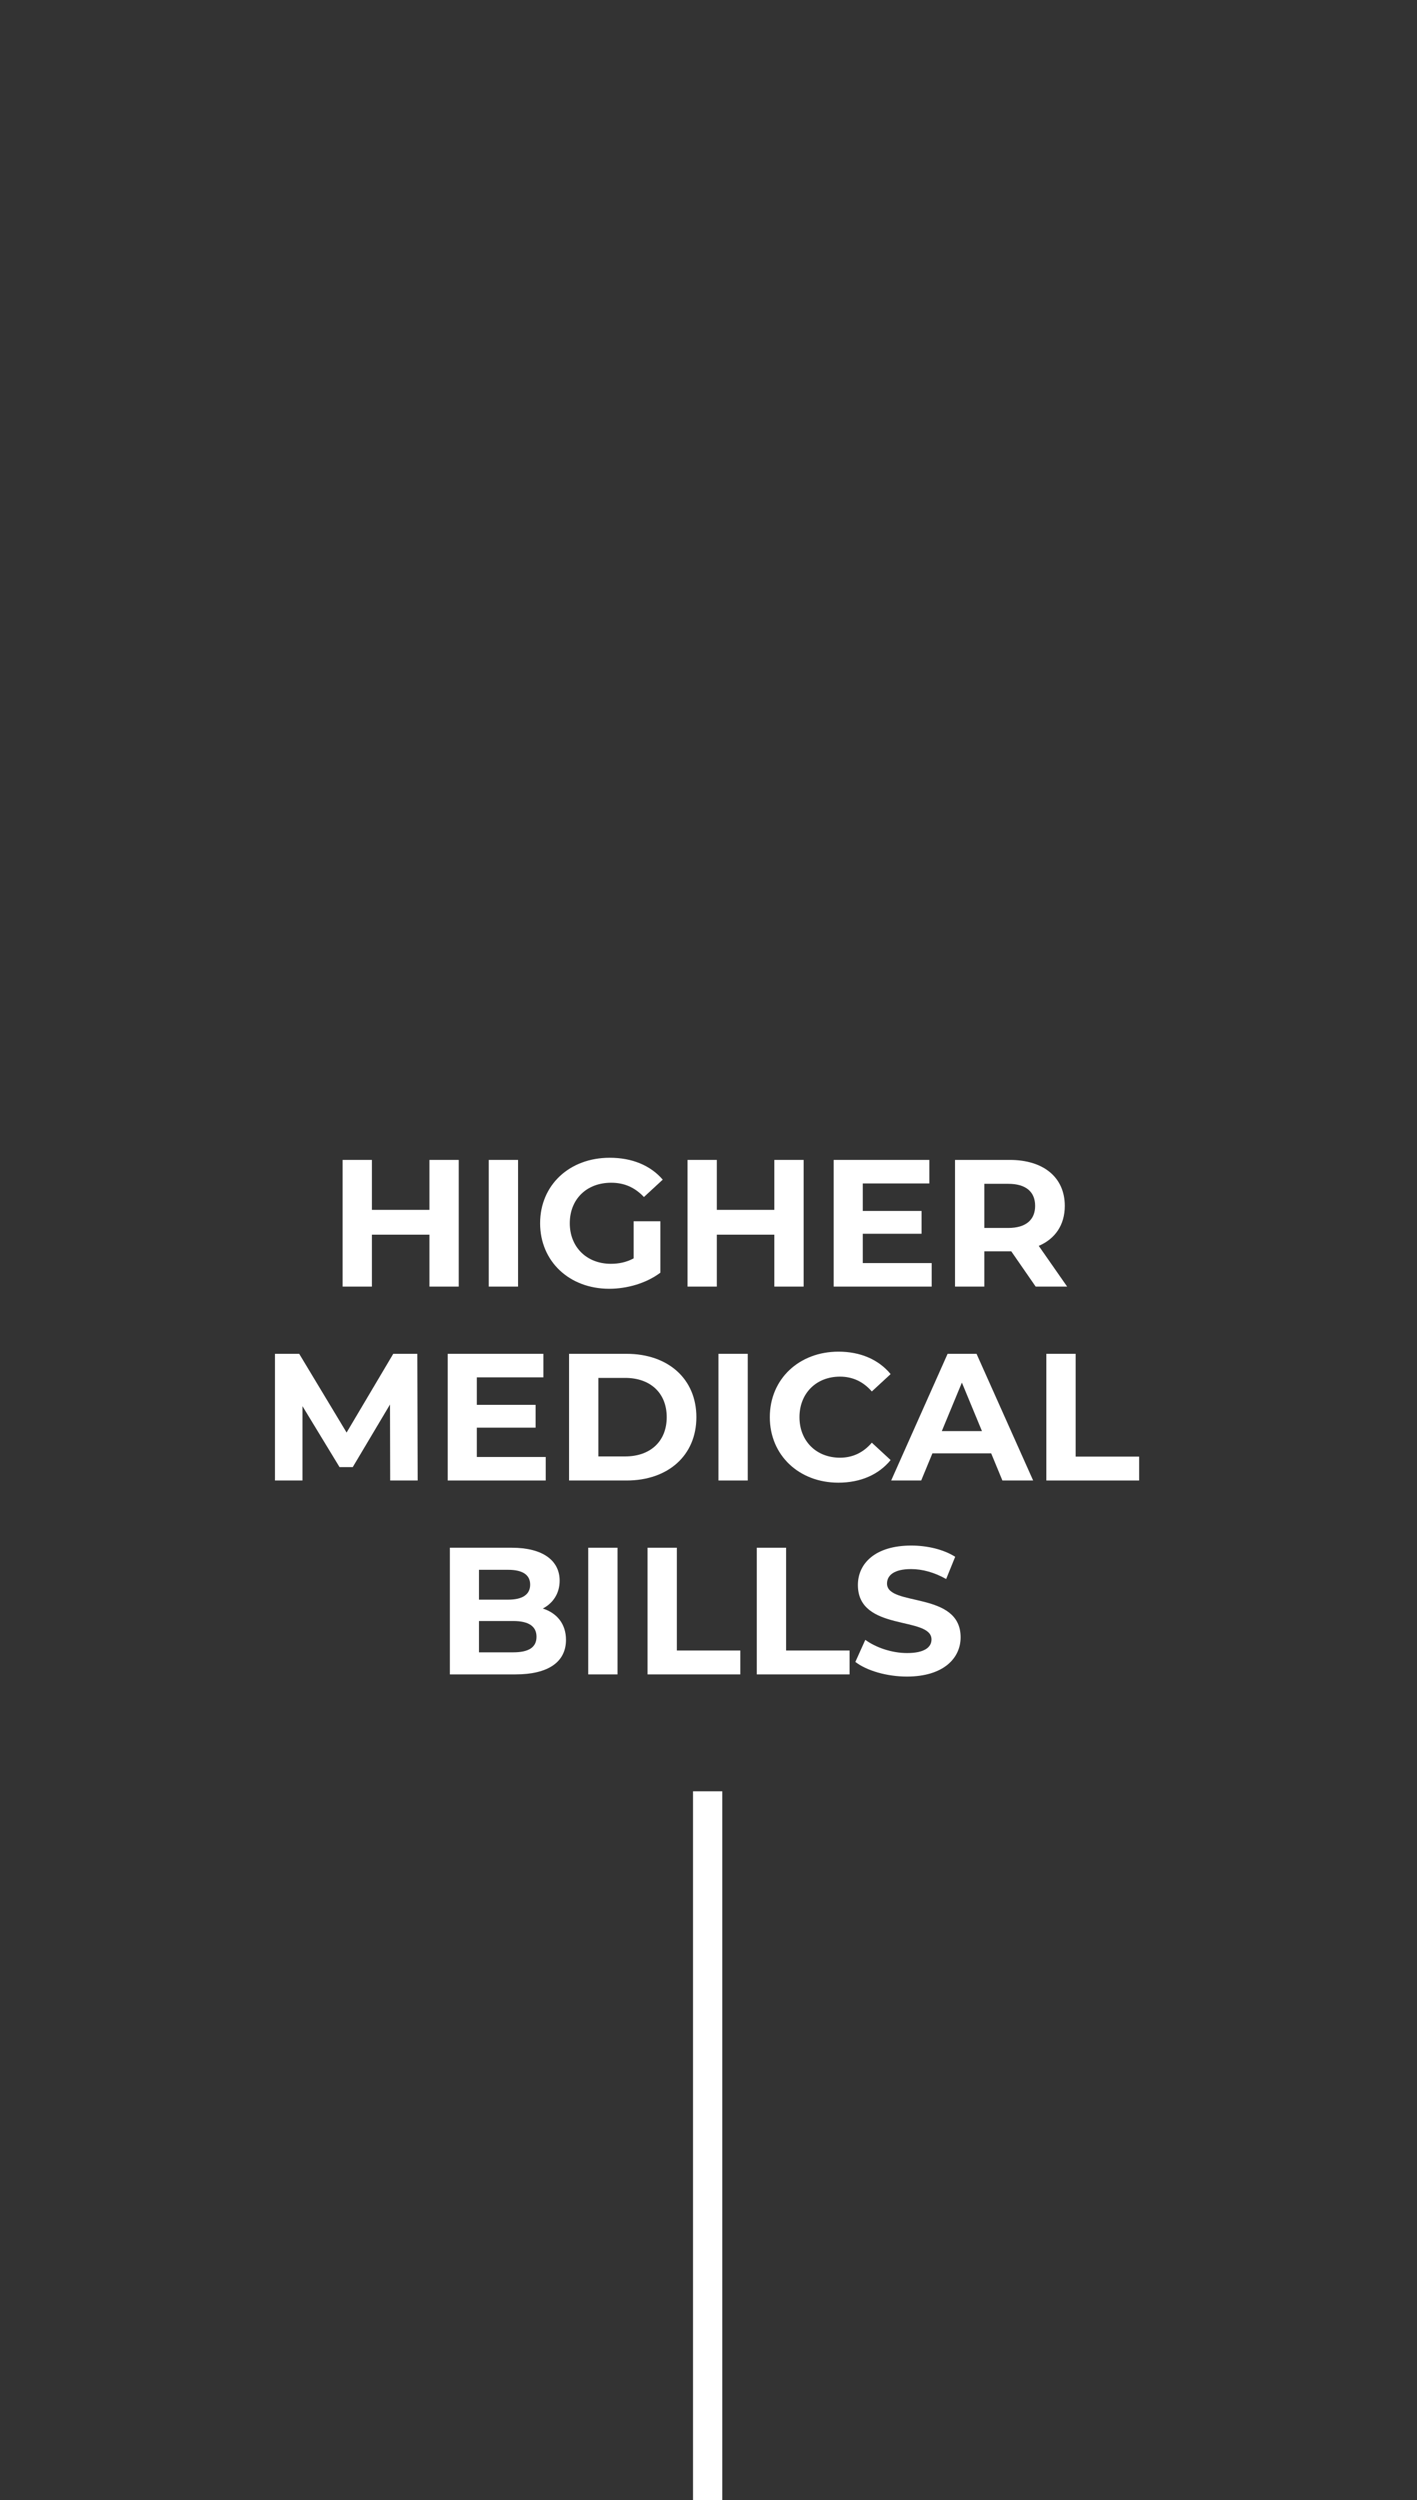 <?xml version="1.0" encoding="UTF-8"?>
<svg id="Layer_1" data-name="Layer 1" xmlns="http://www.w3.org/2000/svg" version="1.1" viewBox="0 0 109.686 193.413">
  <rect x="0" y="0" width="109.686" height="193.413" fill="#333333" stroke="none"/>
  <defs>
    <style>
      .cls-1 {
        fill: #fff;
        stroke-width: 0px;
      }
    </style>
  </defs>
  <polygon class="cls-1" points="33.241 89.731 33.241 93.595 28.789 93.595 28.789 89.731 26.521 89.731 26.521 99.531 28.789 99.531 28.789 95.513 33.241 95.513 33.241 99.531 35.509 99.531 35.509 89.731 33.241 89.731"/>
  <rect class="cls-1" x="37.833" y="89.731" width="2.268" height="9.8"/>
  <path class="cls-1" d="M49.047,97.347c-.574.308-1.148.42-1.764.42-1.876,0-3.178-1.302-3.178-3.136,0-1.862,1.302-3.136,3.206-3.136.994,0,1.82.35,2.534,1.106l1.456-1.344c-.952-1.106-2.38-1.694-4.102-1.694-3.122,0-5.39,2.114-5.39,5.068s2.268,5.068,5.348,5.068c1.4,0,2.884-.434,3.962-1.246v-3.976h-2.072s0,2.87,0,2.87Z"/>
  <polygon class="cls-1" points="59.939 89.731 59.939 93.595 55.487 93.595 55.487 89.731 53.219 89.731 53.219 99.531 55.487 99.531 55.487 95.513 59.939 95.513 59.939 99.531 62.207 99.531 62.207 89.731 59.939 89.731"/>
  <polygon class="cls-1" points="66.785 97.711 66.785 95.443 71.335 95.443 71.335 93.679 66.785 93.679 66.785 91.551 71.937 91.551 71.937 89.731 64.531 89.731 64.531 99.531 72.119 99.531 72.119 97.711 66.785 97.711"/>
  <path class="cls-1" d="M80.127,93.287c0,1.064-.7,1.708-2.086,1.708h-1.848v-3.416h1.848c1.386,0,2.086.63,2.086,1.708ZM82.605,99.531l-2.198-3.15c1.274-.546,2.016-1.624,2.016-3.094,0-2.198-1.638-3.556-4.256-3.556h-4.242v9.8h2.268v-2.73h2.086l1.89,2.73h2.436Z"/>
  <polygon class="cls-1" points="32.331 114.531 32.303 104.731 30.441 104.731 26.829 110.821 23.161 104.731 21.285 104.731 21.285 114.531 23.413 114.531 23.413 108.777 26.283 113.495 27.305 113.495 30.189 108.651 30.203 114.531 32.331 114.531"/>
  <polygon class="cls-1" points="36.909 112.711 36.909 110.443 41.459 110.443 41.459 108.679 36.909 108.679 36.909 106.551 42.061 106.551 42.061 104.731 34.655 104.731 34.655 114.531 42.243 114.531 42.243 112.711 36.909 112.711"/>
  <path class="cls-1" d="M46.317,112.669v-6.076h2.072c1.946,0,3.22,1.162,3.22,3.038s-1.274,3.038-3.22,3.038c0,0-2.072,0-2.072,0ZM44.049,114.531h4.452c3.206,0,5.404-1.932,5.404-4.9s-2.198-4.9-5.404-4.9h-4.452v9.8Z"/>
  <rect class="cls-1" x="55.613" y="104.731" width="2.268" height="9.8"/>
  <path class="cls-1" d="M64.895,114.699c1.708,0,3.122-.616,4.046-1.75l-1.456-1.344c-.658.77-1.484,1.162-2.464,1.162-1.834,0-3.136-1.288-3.136-3.136s1.302-3.136,3.136-3.136c.98,0,1.806.392,2.464,1.148l1.456-1.344c-.924-1.12-2.338-1.736-4.032-1.736-3.052,0-5.32,2.114-5.32,5.068s2.268,5.068,5.306,5.068Z"/>
  <path class="cls-1" d="M72.903,110.709l1.554-3.752,1.554,3.752h-3.108ZM77.593,114.531h2.38l-4.382-9.8h-2.24l-4.368,9.8h2.324l.868-2.1h4.55s.868,2.1.868,2.1Z"/>
  <polygon class="cls-1" points="80.995 114.531 88.177 114.531 88.177 112.683 83.263 112.683 83.263 104.731 80.995 104.731 80.995 114.531"/>
  <path class="cls-1" d="M39.723,127.823h-2.646v-2.422h2.646c1.176,0,1.806.392,1.806,1.218,0,.84-.63,1.204-1.806,1.204ZM39.331,121.439c1.106,0,1.708.378,1.708,1.148s-.602,1.162-1.708,1.162h-2.254v-2.31s2.254,0,2.254,0ZM42.019,124.435c.798-.42,1.302-1.176,1.302-2.156,0-1.526-1.26-2.548-3.71-2.548h-4.788v9.8h5.068c2.576,0,3.92-.98,3.92-2.674,0-1.232-.7-2.072-1.792-2.422Z"/>
  <rect class="cls-1" x="45.533" y="119.731" width="2.268" height="9.8"/>
  <polygon class="cls-1" points="50.125 129.531 57.307 129.531 57.307 127.683 52.393 127.683 52.393 119.731 50.125 119.731 50.125 129.531"/>
  <polygon class="cls-1" points="58.581 129.531 65.763 129.531 65.763 127.683 60.849 127.683 60.849 119.731 58.581 119.731 58.581 129.531"/>
  <path class="cls-1" d="M70.201,129.699c2.8,0,4.158-1.4,4.158-3.038,0-3.598-5.698-2.352-5.698-4.158,0-.616.518-1.12,1.862-1.12.868,0,1.806.252,2.716.77l.7-1.722c-.91-.574-2.17-.868-3.402-.868-2.786,0-4.13,1.386-4.13,3.052,0,3.64,5.698,2.38,5.698,4.214,0,.602-.546,1.05-1.89,1.05-1.176,0-2.408-.42-3.234-1.022l-.77,1.708c.868.672,2.436,1.134,3.99,1.134Z"/>
  <rect class="cls-1" x="53.644" y="138.573" width="2.265" height="54.836"/>
</svg>